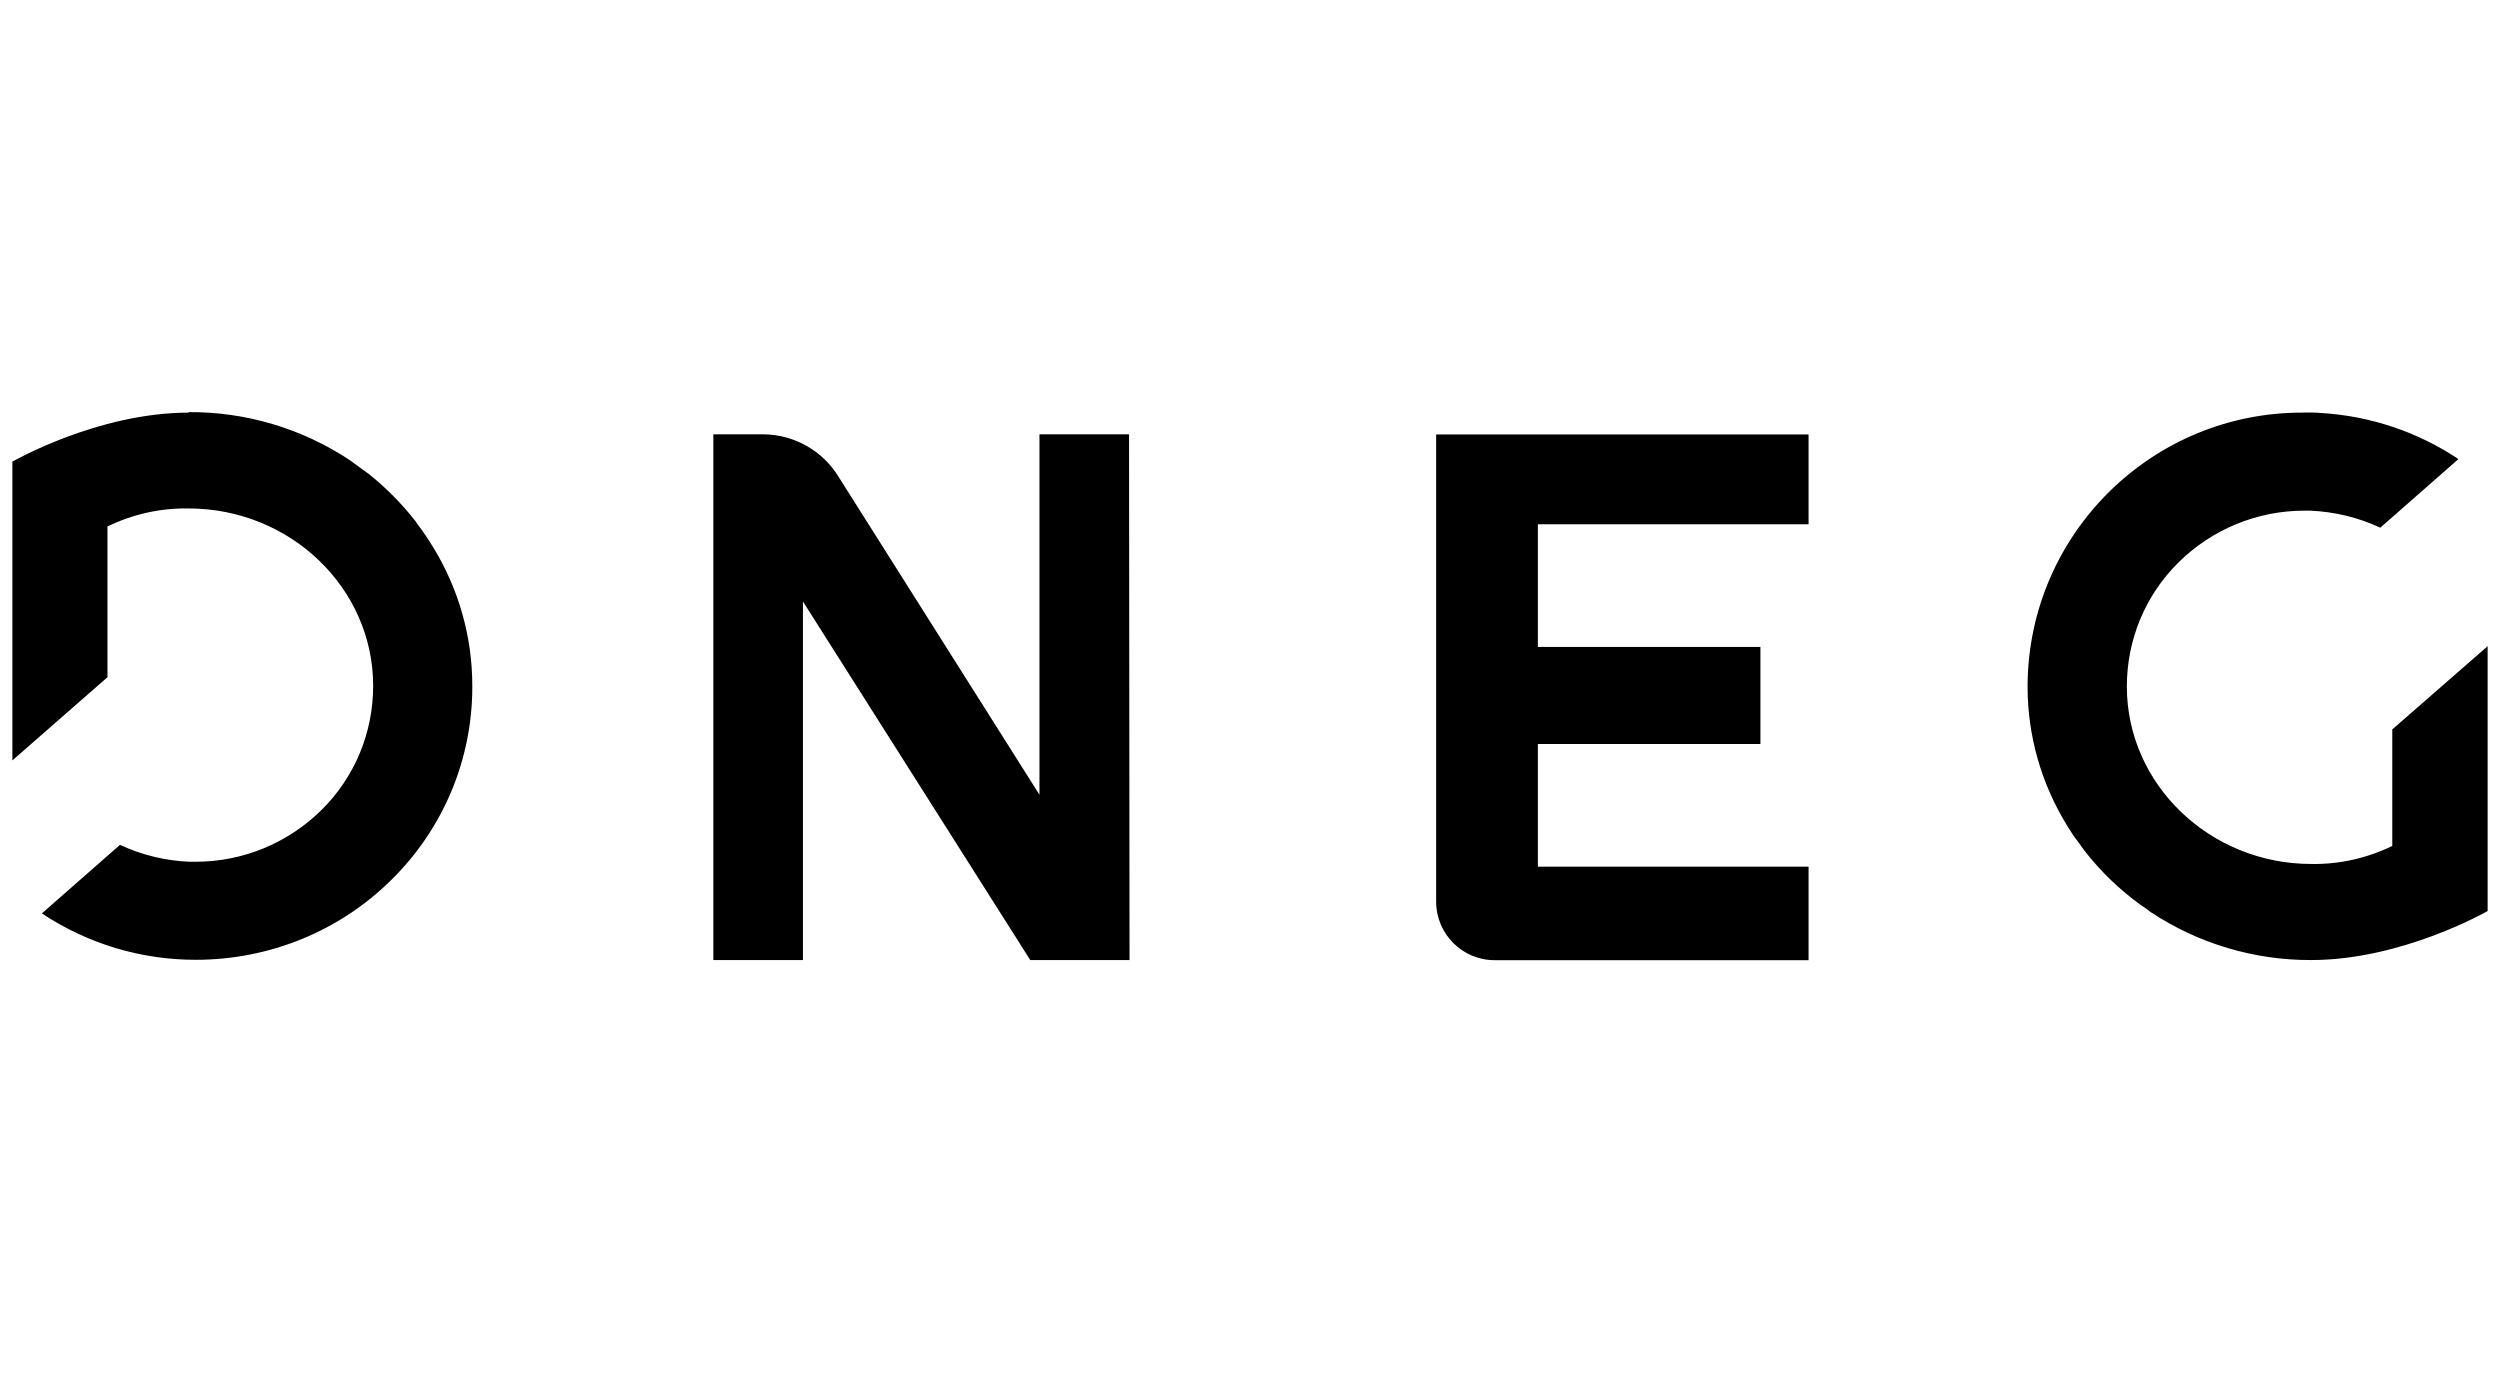 <?xml version="1.0" encoding="UTF-8"?>
<svg id="Calque_1" data-name="Calque 1" xmlns="http://www.w3.org/2000/svg" viewBox="0 0 204 112">
  <defs>
    <style>
      .cls-1 {
        fill: #000;
        stroke-width: 0px;
      }
    </style>
  </defs>
  <path class="cls-1" d="M188.01,33.67c-12.37-.09-22.47,9.87-22.56,22.23h0v.13c0,3.99,1.11,7.9,3.22,11.33l.07.11.36.57.27.39.23.3.45.63.07.09c1.31,1.68,2.85,3.16,4.58,4.41l.32.21.48.36c3.89,2.57,8.44,3.93,13.1,3.91,7.44,0,14.39-4,14.39-4v-21.61l-7.78,6.79v9.51c-2.06,1-4.32,1.51-6.61,1.47-8.29,0-15.05-6.51-15.05-14.48,0-3.81,1.5-7.45,4.22-10.13,2.73-2.7,6.42-4.22,10.26-4.22h.5c1.97.09,3.91.55,5.7,1.39l6.31-5.54.05-.07c-3.33-2.22-7.19-3.51-11.19-3.75-.46-.04-.93-.04-1.39-.04M84.82,35.45v29.4l-16.39-25.94c-1.3-2.13-3.61-3.44-6.11-3.47h-4.11v42.9h7.31v-29.26l18.55,29.26h8.1l-.04-42.9h-7.31ZM121.97,78.35h25.61v-7.63h-22.09v-10.01h18.16v-7.92h-18.16v-10.01h22.09v-7.33h-30.39v38.13c0,2.63,2.14,4.77,4.77,4.77M15.4,33.67c-7.44,0-14.39,4-14.39,4v24.38l7.76-6.79v-12.3c2.06-1,4.32-1.51,6.61-1.47,8.31,0,15.07,6.49,15.07,14.48,0,3.81-1.5,7.45-4.22,10.13-2.73,2.7-6.42,4.22-10.26,4.22h-.5c-1.97-.08-3.9-.55-5.68-1.38l-6.31,5.54-.07.05c3.73,2.48,8.11,3.8,12.58,3.79,5.99,0,11.73-2.34,15.94-6.52,4.24-4.16,6.61-9.83,6.61-15.73v-.11c0-4-1.11-7.92-3.22-11.35l-.07-.11-.36-.57-.27-.39-.2-.29-.46-.63-.07-.11c-1.11-1.41-2.36-2.68-3.77-3.81l-1.59-1.16c-3.9-2.58-8.47-3.94-13.14-3.91"/>
</svg>